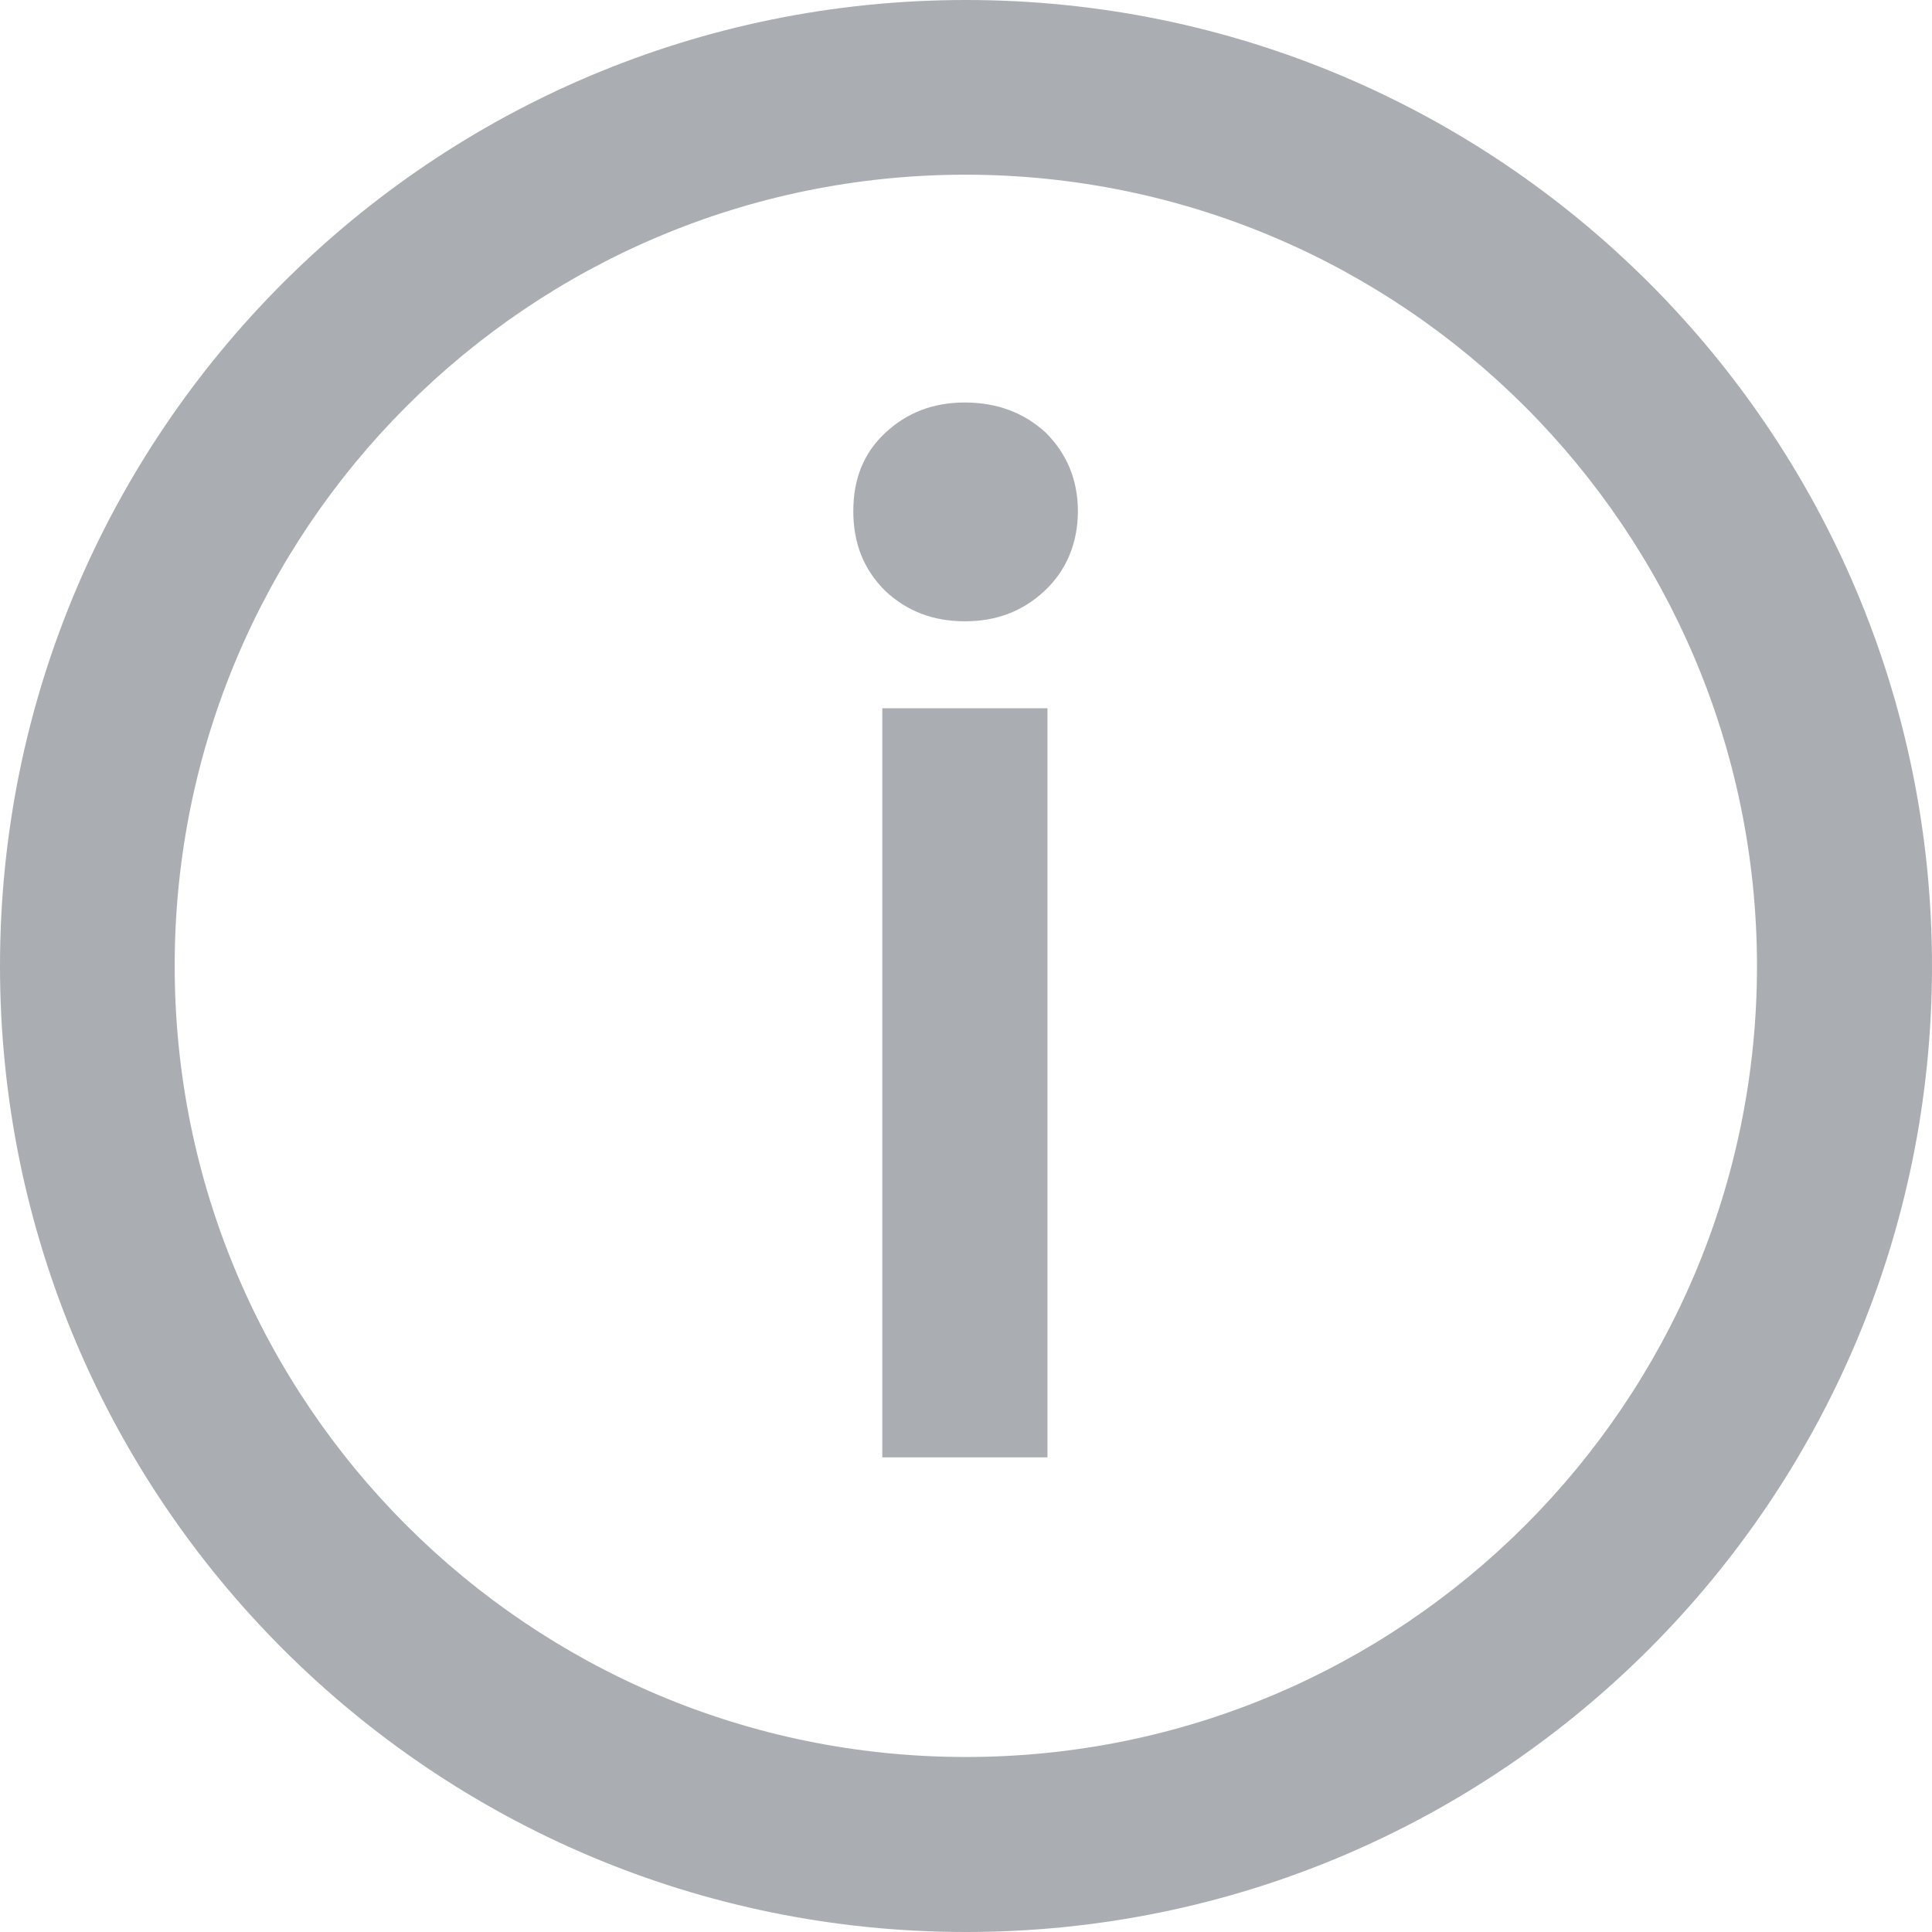 <svg width="12" height="12" viewBox="0 0 12 12" fill="none" xmlns="http://www.w3.org/2000/svg">
<path fill-rule="evenodd" clip-rule="evenodd" d="M0 6C0 2.686 2.686 0 6 0C9.314 0 12 2.686 12 6C12 9.314 9.314 12 6 12C2.686 12 0 9.314 0 6ZM1.085 5.999C1.085 8.713 3.285 10.913 5.999 10.913C8.713 10.913 10.913 8.713 10.913 5.999C10.91 3.287 8.712 1.088 5.999 1.085C3.285 1.085 1.085 3.285 1.085 5.999Z" fill="#AAAEB3"/>
<path d="M5.993 2.5C5.795 2.5 5.633 2.563 5.498 2.689C5.363 2.815 5.3 2.977 5.3 3.175C5.3 3.373 5.363 3.535 5.498 3.67C5.633 3.796 5.795 3.859 5.993 3.859C6.191 3.859 6.353 3.796 6.488 3.67C6.623 3.544 6.695 3.373 6.695 3.175C6.695 2.977 6.623 2.815 6.497 2.689C6.362 2.563 6.191 2.5 5.993 2.5ZM5.48 4.399V9.052H6.506V4.399H5.48Z" fill="#AAAEB3"/>
</svg>
